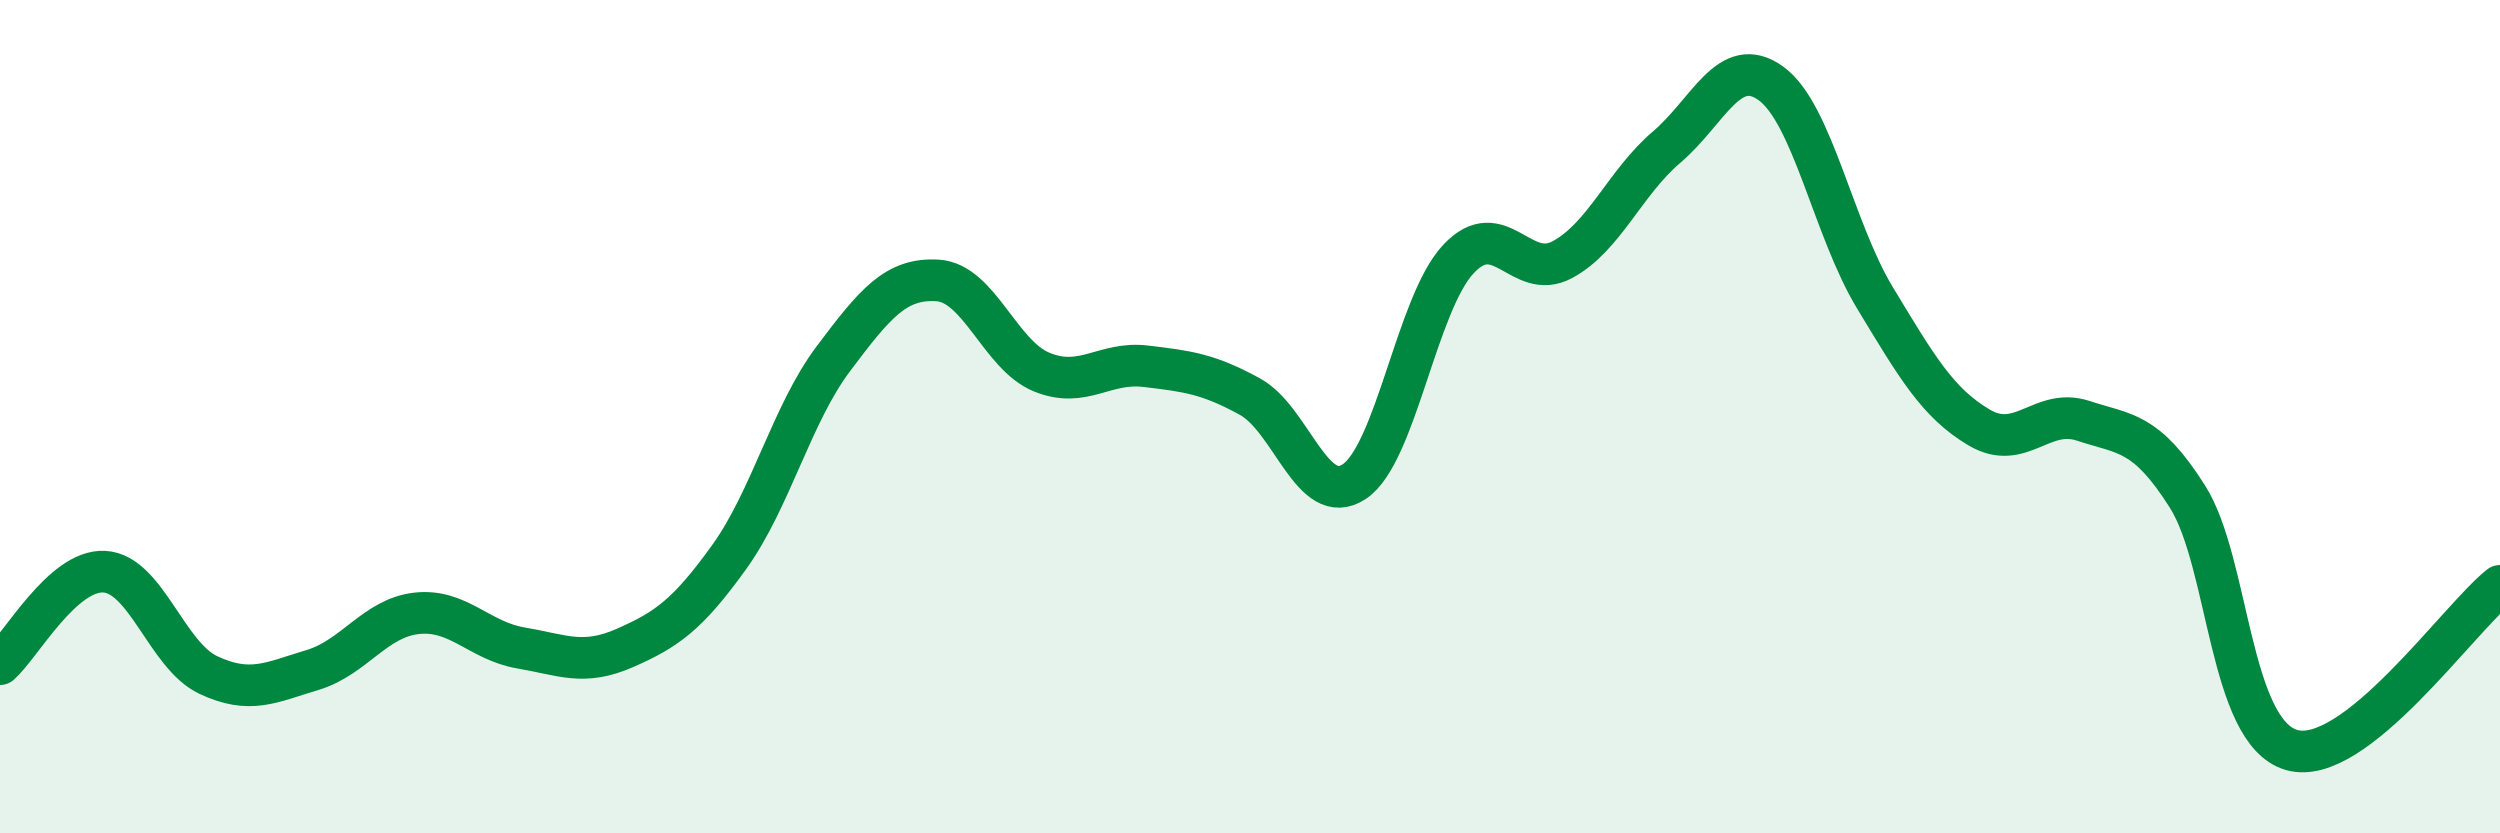 
    <svg width="60" height="20" viewBox="0 0 60 20" xmlns="http://www.w3.org/2000/svg">
      <path
        d="M 0,15.94 C 0.5,15.5 1.5,13.67 2.5,13.72 C 3.5,13.77 4,15.73 5,16.2 C 6,16.67 6.5,16.38 7.5,16.08 C 8.5,15.78 9,14.83 10,14.72 C 11,14.61 11.5,15.38 12.5,15.55 C 13.5,15.72 14,15.99 15,15.55 C 16,15.11 16.5,14.76 17.5,13.37 C 18.5,11.98 19,9.94 20,8.61 C 21,7.28 21.5,6.67 22.5,6.73 C 23.5,6.79 24,8.52 25,8.93 C 26,9.34 26.5,8.67 27.5,8.79 C 28.5,8.91 29,8.97 30,9.52 C 31,10.07 31.5,12.22 32.5,11.56 C 33.5,10.9 34,7.29 35,6.22 C 36,5.15 36.5,6.77 37.5,6.23 C 38.5,5.69 39,4.38 40,3.53 C 41,2.68 41.5,1.28 42.5,2 C 43.5,2.72 44,5.5 45,7.15 C 46,8.8 46.5,9.67 47.5,10.26 C 48.5,10.85 49,9.77 50,10.1 C 51,10.43 51.5,10.34 52.5,11.92 C 53.5,13.5 53.5,17.57 55,18 C 56.5,18.43 59,14.85 60,14.06L60 20L0 20Z"
        fill="#008740"
        opacity="0.1"
        stroke-linecap="round"
        stroke-linejoin="round"
      />
      <path
        d="M 0,15.94 C 0.5,15.5 1.5,13.67 2.5,13.72 C 3.5,13.77 4,15.73 5,16.2 C 6,16.67 6.5,16.38 7.5,16.08 C 8.5,15.78 9,14.83 10,14.72 C 11,14.61 11.5,15.38 12.5,15.55 C 13.5,15.72 14,15.99 15,15.55 C 16,15.11 16.5,14.76 17.5,13.37 C 18.5,11.98 19,9.94 20,8.61 C 21,7.28 21.5,6.67 22.5,6.73 C 23.5,6.79 24,8.52 25,8.93 C 26,9.34 26.5,8.67 27.5,8.79 C 28.5,8.91 29,8.97 30,9.52 C 31,10.07 31.5,12.22 32.5,11.56 C 33.5,10.9 34,7.29 35,6.22 C 36,5.15 36.5,6.77 37.5,6.23 C 38.5,5.69 39,4.38 40,3.53 C 41,2.68 41.5,1.28 42.5,2 C 43.5,2.72 44,5.5 45,7.15 C 46,8.8 46.5,9.67 47.5,10.26 C 48.5,10.85 49,9.77 50,10.1 C 51,10.43 51.5,10.34 52.5,11.92 C 53.5,13.5 53.5,17.57 55,18 C 56.5,18.43 59,14.85 60,14.06"
        stroke="#008740"
        stroke-width="1"
        fill="none"
        stroke-linecap="round"
        stroke-linejoin="round"
      />
    </svg>
  